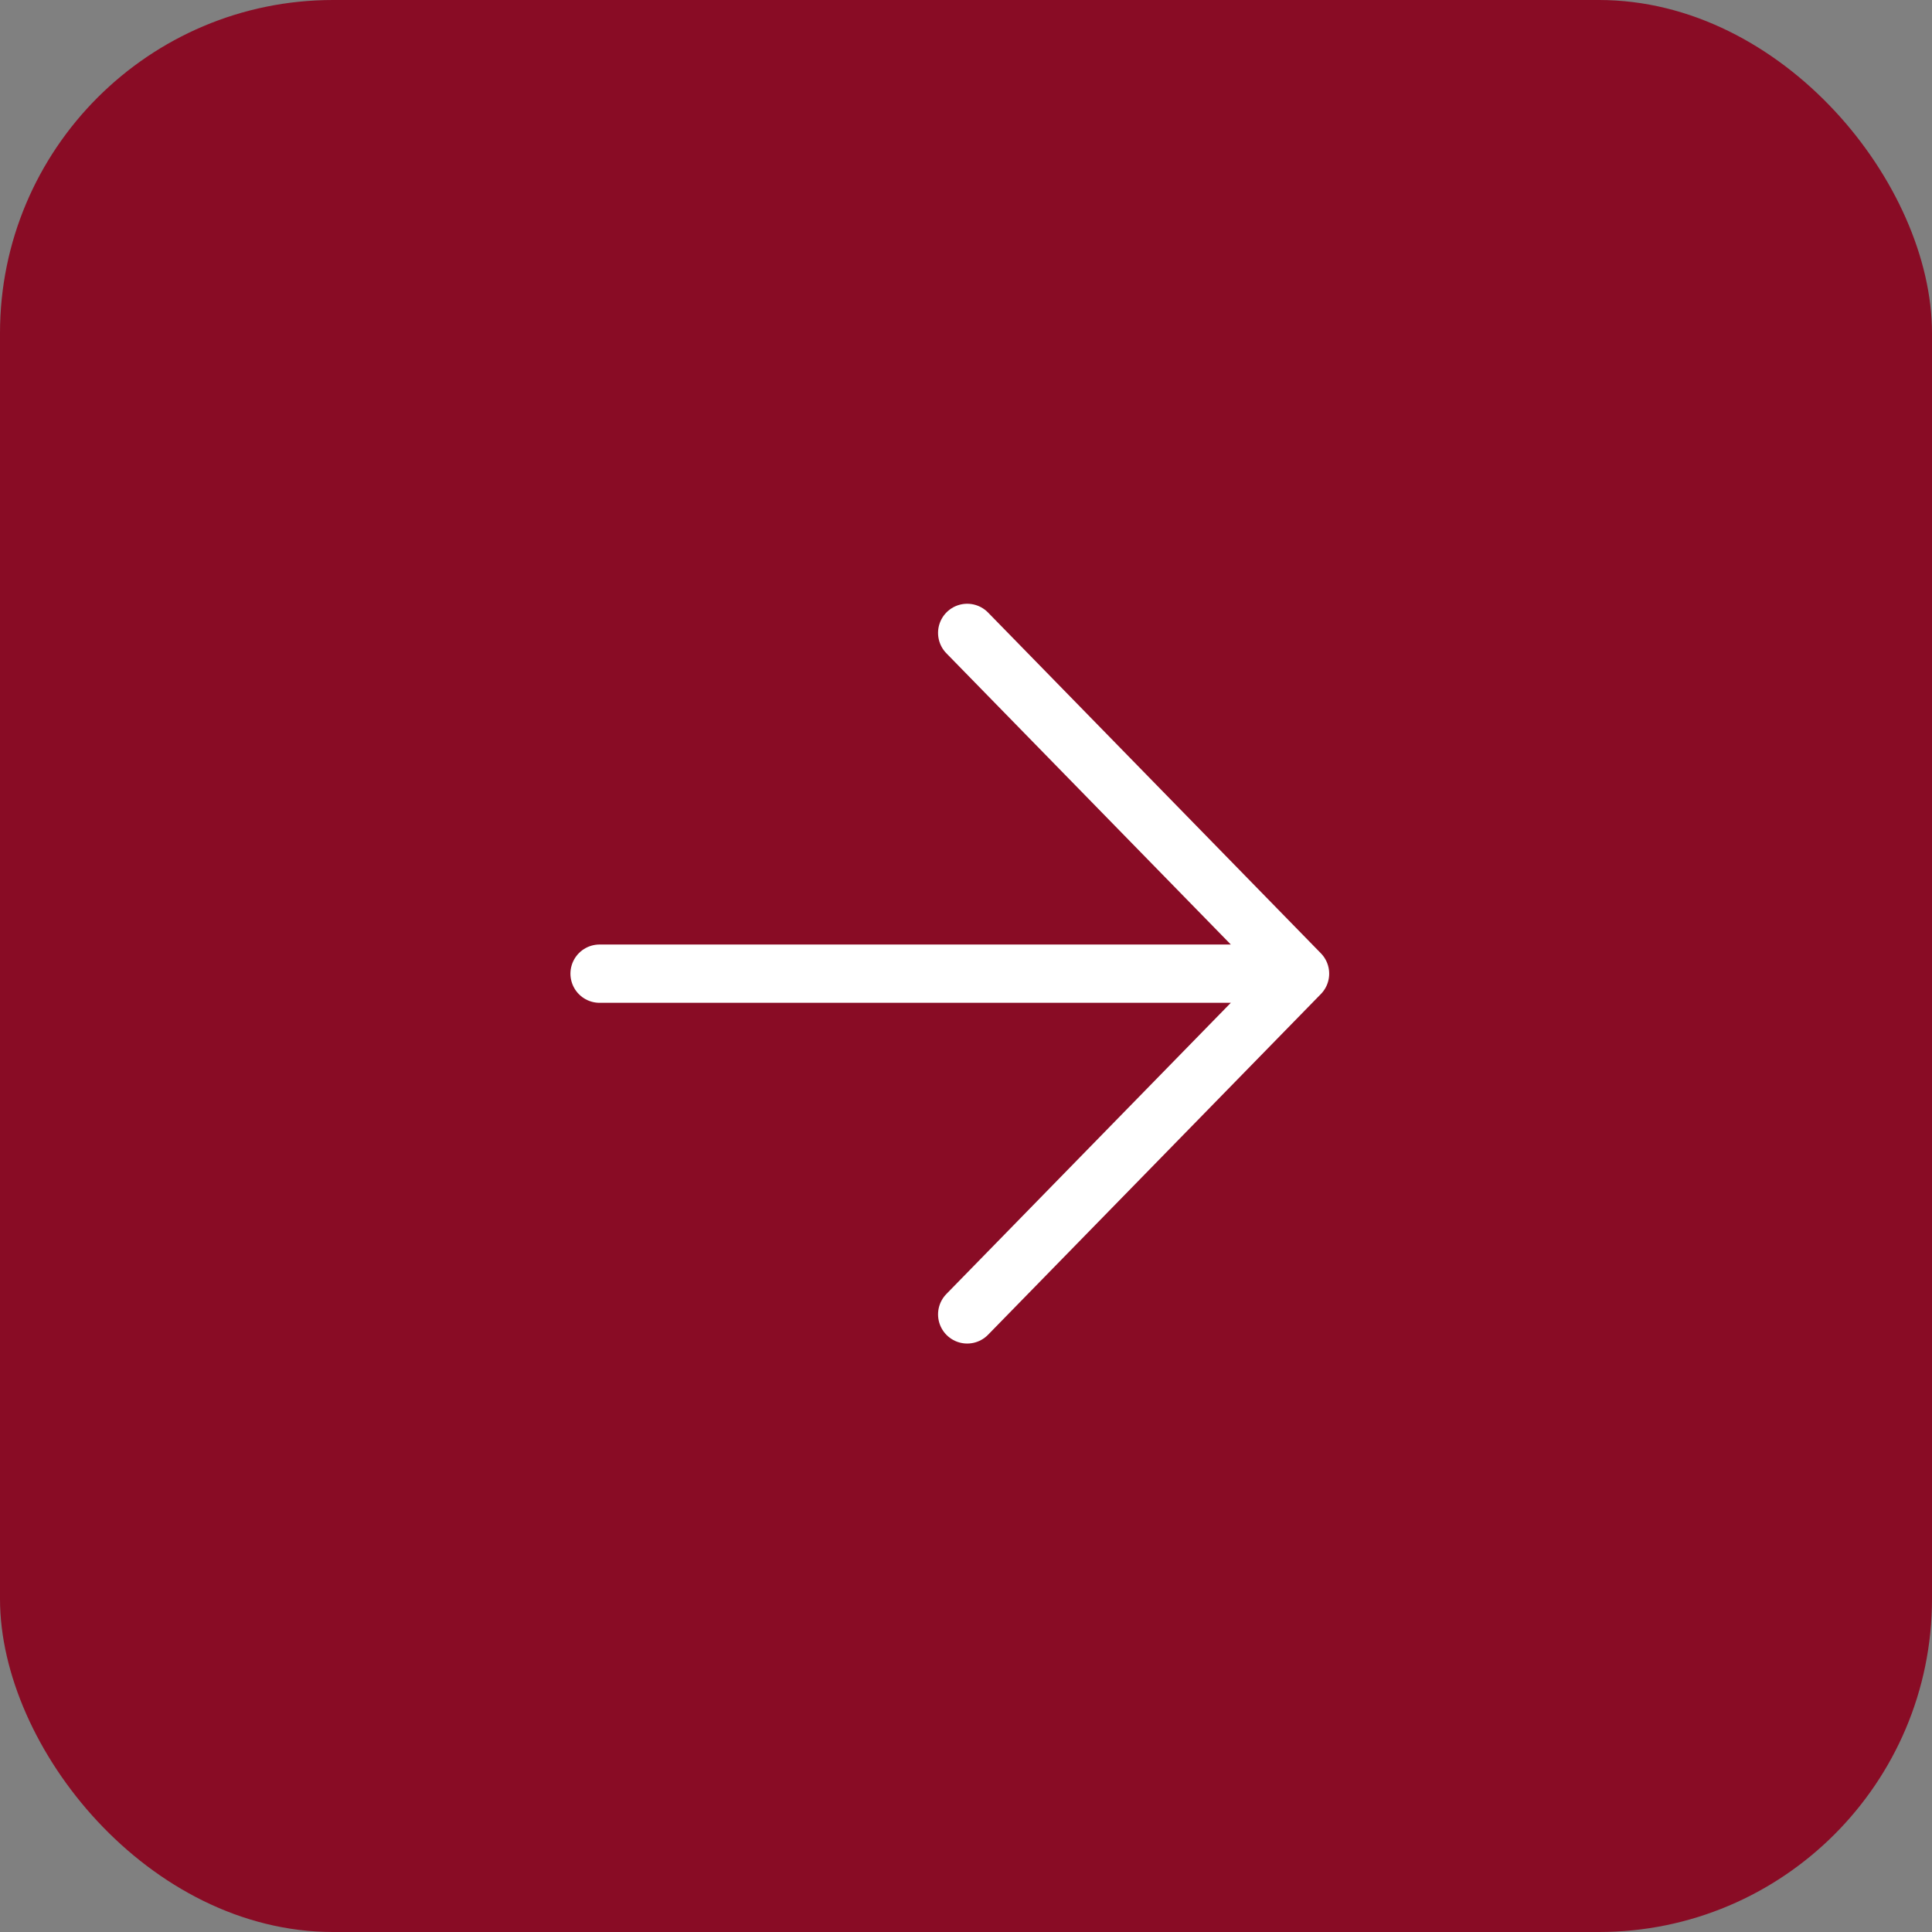 <svg width="58" height="58" viewBox="0 0 58 58" fill="none" xmlns="http://www.w3.org/2000/svg">
<rect x="0" y="0" width="58" height="58" fill="#808080" stroke="none"/>
<rect width="58" height="58" rx="10" fill="#890C25"/>
<path d="M29.036 19L39.028 29.23M39.028 29.23L29.036 39.459M39.028 29.23H18" stroke="white" stroke-width="1.75" stroke-linecap="round" stroke-linejoin="round"/>
</svg>
